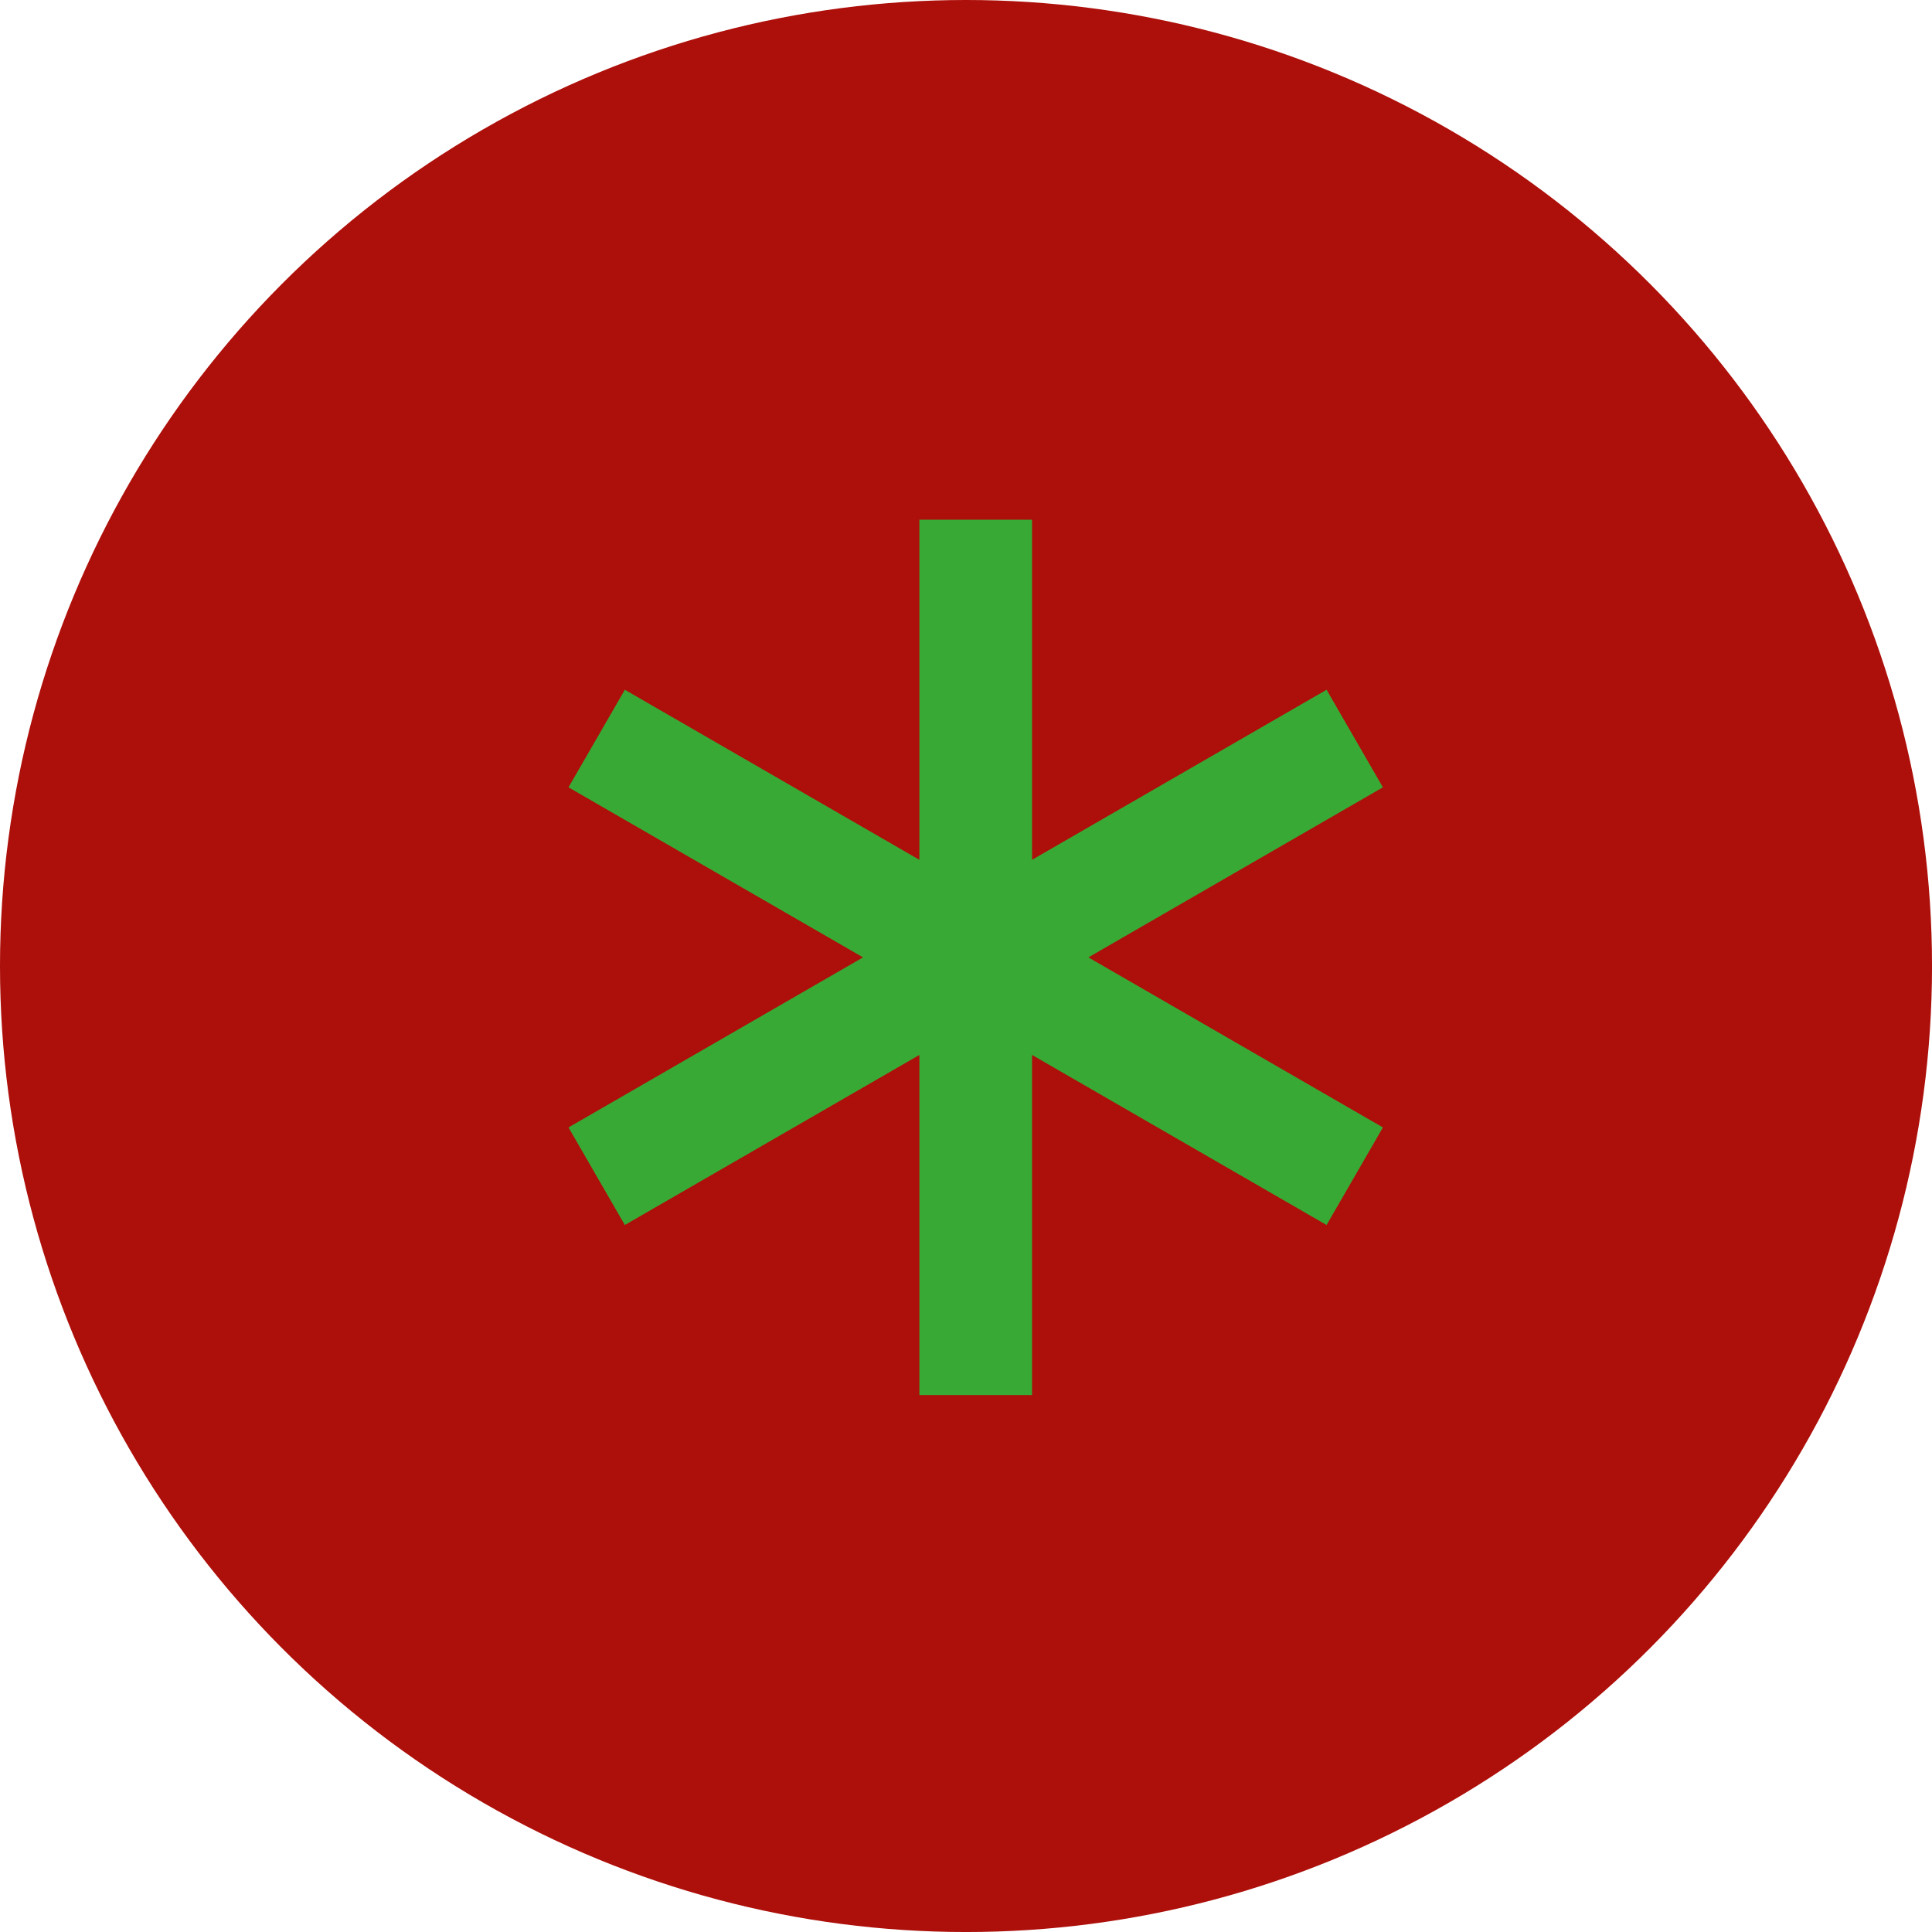 <?xml version="1.0" encoding="utf-8"?>
<!-- Generator: Adobe Illustrator 25.3.1, SVG Export Plug-In . SVG Version: 6.00 Build 0)  -->
<svg version="1.1" id="Livello_1" xmlns="http://www.w3.org/2000/svg" xmlns:xlink="http://www.w3.org/1999/xlink" x="0px" y="0px"
	 viewBox="0 0 104.577 104.577" style="enable-background:new 0 0 104.577 104.577;" xml:space="preserve">
<style type="text/css">
	.st0{fill:#E51552;}
	.st1{fill:#6FB332;}
	.st2{fill:#BA1735;}
	.st3{fill:none;stroke:#39A935;stroke-width:6.099;stroke-linecap:square;stroke-miterlimit:10;}
	.st4{fill:#312782;}
	.st5{fill:#AD0F0A;}
	.st6{fill:#E20613;}
	.st7{fill:none;stroke:#39A935;stroke-width:6.007;stroke-linecap:square;stroke-miterlimit:10;}
	.st8{fill:#1B1834;}
	.st9{fill:#BA1735;stroke:#BA1735;stroke-width:1.083;stroke-miterlimit:10;}
	.st10{fill:#39A935;}
	.st11{fill:#AE0F0A;stroke:#AE0F0A;stroke-width:1.23;stroke-miterlimit:10;}
	.st12{fill:none;stroke:#39A935;stroke-width:3.75;stroke-linecap:square;stroke-miterlimit:10;}
	.st13{fill:none;stroke:#39A935;stroke-width:3.693;stroke-linecap:square;stroke-miterlimit:10;}
	.st14{fill:#BA1735;stroke:#BA1735;stroke-width:0.734;stroke-miterlimit:10;}
	.st15{fill:#AE0F0A;stroke:#AE0F0A;stroke-width:0.833;stroke-miterlimit:10;}
	.st16{fill:#FFFFFF;}
</style>
<g>
	<circle class="st5" cx="52.289" cy="52.289" r="52.289"/>
	<g>
		<g>
			<line class="st3" x1="52.814" y1="31.181" x2="52.814" y2="72.463"/>
		</g>
		<g>
			<line class="st3" x1="70.69" y1="62.143" x2="34.938" y2="41.501"/>
		</g>
		<g>
			<line class="st3" x1="34.938" y1="62.143" x2="70.69" y2="41.501"/>
		</g>
	</g>
</g>
</svg>
